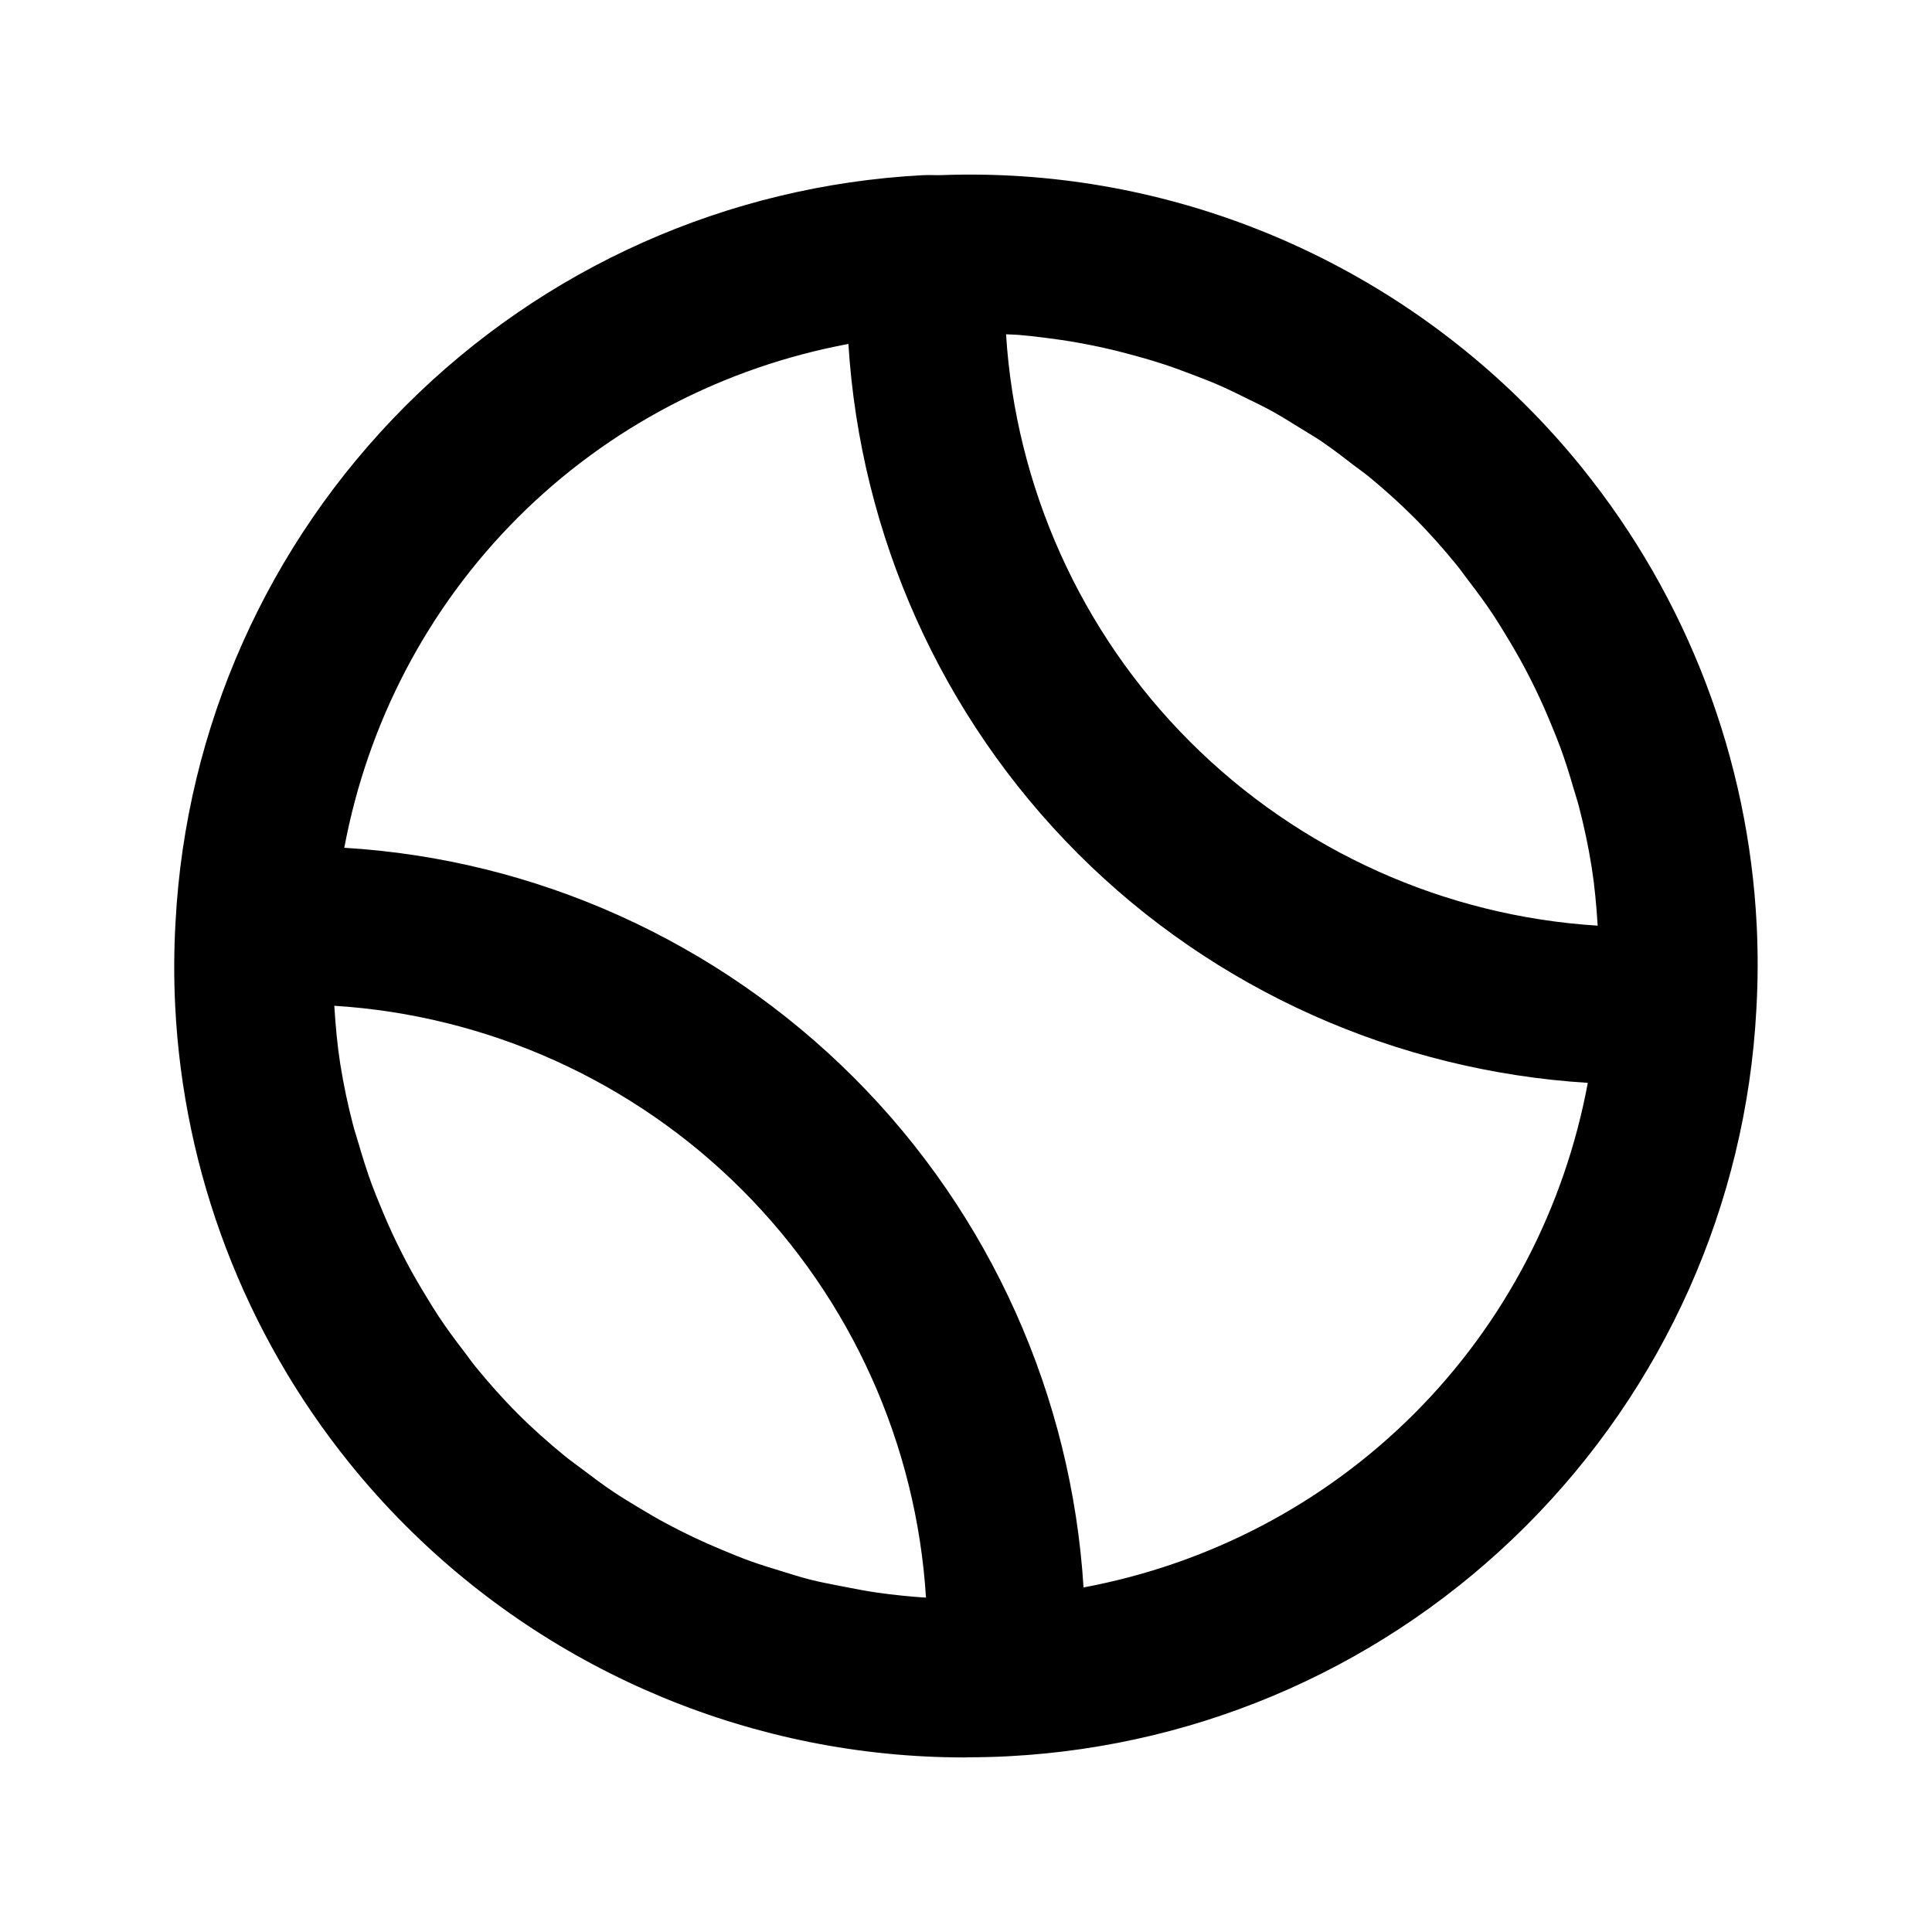 <?xml version="1.0" encoding="UTF-8"?>
<!-- Uploaded to: ICON Repo, www.iconrepo.com, Generator: ICON Repo Mixer Tools -->
<svg fill="#000000" width="800px" height="800px" version="1.1" viewBox="144 144 512 512" xmlns="http://www.w3.org/2000/svg">
 <path d="m563.32 268.03c-4.641-5.75-9.605-11.277-14.883-16.555-41-41-97.148-63.199-154.95-61.066-1.668 0.055-3.324-0.078-4.996 0.02-51.66 2.746-100.3 24.414-136.94 61.047-36.633 36.633-58.305 85.281-61.031 136.84-0.43 7.438-0.453 14.855-0.094 22.227 2.176 44.238 18.391 86.758 46.238 121.26 4.641 5.75 9.605 11.277 14.883 16.555 39.379 39.379 92.785 61.379 148.01 61.379h0.039 0.023c0.348 0 0.695-0.031 1.043-0.031 3.609-0.016 7.219-0.094 10.824-0.297 51.66-2.746 100.31-24.414 136.94-61.051 36.633-36.633 58.301-85.281 61.027-136.84 0.43-7.438 0.453-14.855 0.094-22.227-2.176-44.234-18.391-86.754-46.238-121.26zm-149.28-35.27c2.242 0.188 4.473 0.445 6.703 0.723 3.004 0.371 5.996 0.809 8.973 1.34 2.258 0.406 4.504 0.855 6.742 1.352 2.906 0.645 5.785 1.375 8.645 2.172 2.219 0.617 4.434 1.25 6.621 1.961 2.828 0.914 5.613 1.941 8.387 3.004 2.137 0.82 4.281 1.625 6.383 2.531 2.766 1.191 5.473 2.519 8.172 3.859 2.012 1 4.043 1.957 6.012 3.035 2.758 1.508 5.426 3.176 8.098 4.84 1.801 1.121 3.637 2.176 5.394 3.363 2.898 1.961 5.676 4.109 8.457 6.254 1.414 1.09 2.887 2.094 4.269 3.234 4.098 3.379 8.066 6.945 11.855 10.734 3.961 3.961 7.656 8.133 11.168 12.43 1.098 1.344 2.086 2.769 3.141 4.144 2.324 3.027 4.594 6.09 6.695 9.258 1.121 1.691 2.156 3.43 3.219 5.16 1.836 2.996 3.598 6.031 5.242 9.129 0.98 1.852 1.918 3.723 2.828 5.606 1.527 3.164 2.934 6.375 4.258 9.629 0.758 1.855 1.523 3.703 2.215 5.582 1.309 3.57 2.441 7.199 3.5 10.855 0.469 1.613 1.008 3.207 1.43 4.836 1.348 5.215 2.488 10.488 3.328 15.828 0.012 0.082 0.035 0.164 0.047 0.246 0.793 5.102 1.258 10.266 1.578 15.445-40.465-2.527-79.02-19.738-108.04-48.758-29-29-46.203-67.523-48.746-107.96 1.145 0.066 2.293 0.07 3.43 0.164zm-37.711 333.28c-2.859-0.402-5.68-0.969-8.508-1.516-3.113-0.605-6.238-1.18-9.305-1.957-2.633-0.672-5.215-1.516-7.809-2.312-2.602-0.797-5.207-1.586-7.769-2.512-2.566-0.926-5.086-1.965-7.606-3.016-2.555-1.066-5.09-2.176-7.59-3.367-2.375-1.129-4.723-2.312-7.043-3.555-2.625-1.406-5.195-2.91-7.746-4.457-2.078-1.258-4.16-2.508-6.188-3.859-2.887-1.93-5.676-4.012-8.445-6.121-1.574-1.199-3.195-2.328-4.731-3.582-4.266-3.496-8.41-7.168-12.348-11.105-3.965-3.965-7.66-8.137-11.176-12.438-1.09-1.332-2.062-2.742-3.109-4.106-2.332-3.039-4.609-6.113-6.719-9.289-1.121-1.688-2.156-3.426-3.215-5.152-1.84-3.004-3.609-6.043-5.25-9.148-0.973-1.84-1.91-3.699-2.812-5.57-1.531-3.172-2.941-6.394-4.269-9.652-0.754-1.852-1.523-3.699-2.211-5.574-1.312-3.582-2.445-7.227-3.512-10.895-0.465-1.598-1-3.172-1.418-4.785-1.348-5.219-2.492-10.5-3.332-15.844-0.012-0.082-0.035-0.16-0.047-0.242-0.793-5.102-1.258-10.266-1.578-15.445 40.465 2.527 79.02 19.738 108.04 48.758 29.031 29.031 46.246 67.605 48.762 108.09-4.391-0.277-8.742-0.738-13.066-1.344zm142.42-47.363c-24.035 24.016-54.566 39.836-87.598 46.012-3.164-50.598-24.566-98.809-60.84-135.09-36.281-36.281-84.41-57.895-135.07-60.93 6.172-32.965 21.984-63.484 45.996-87.512 24.035-24.016 54.57-39.836 87.598-46.012 3.164 50.598 24.566 98.809 60.84 135.09 36.285 36.285 84.504 57.574 135.11 60.734-6.141 33.039-21.973 63.633-46.031 87.707z"/>
</svg>